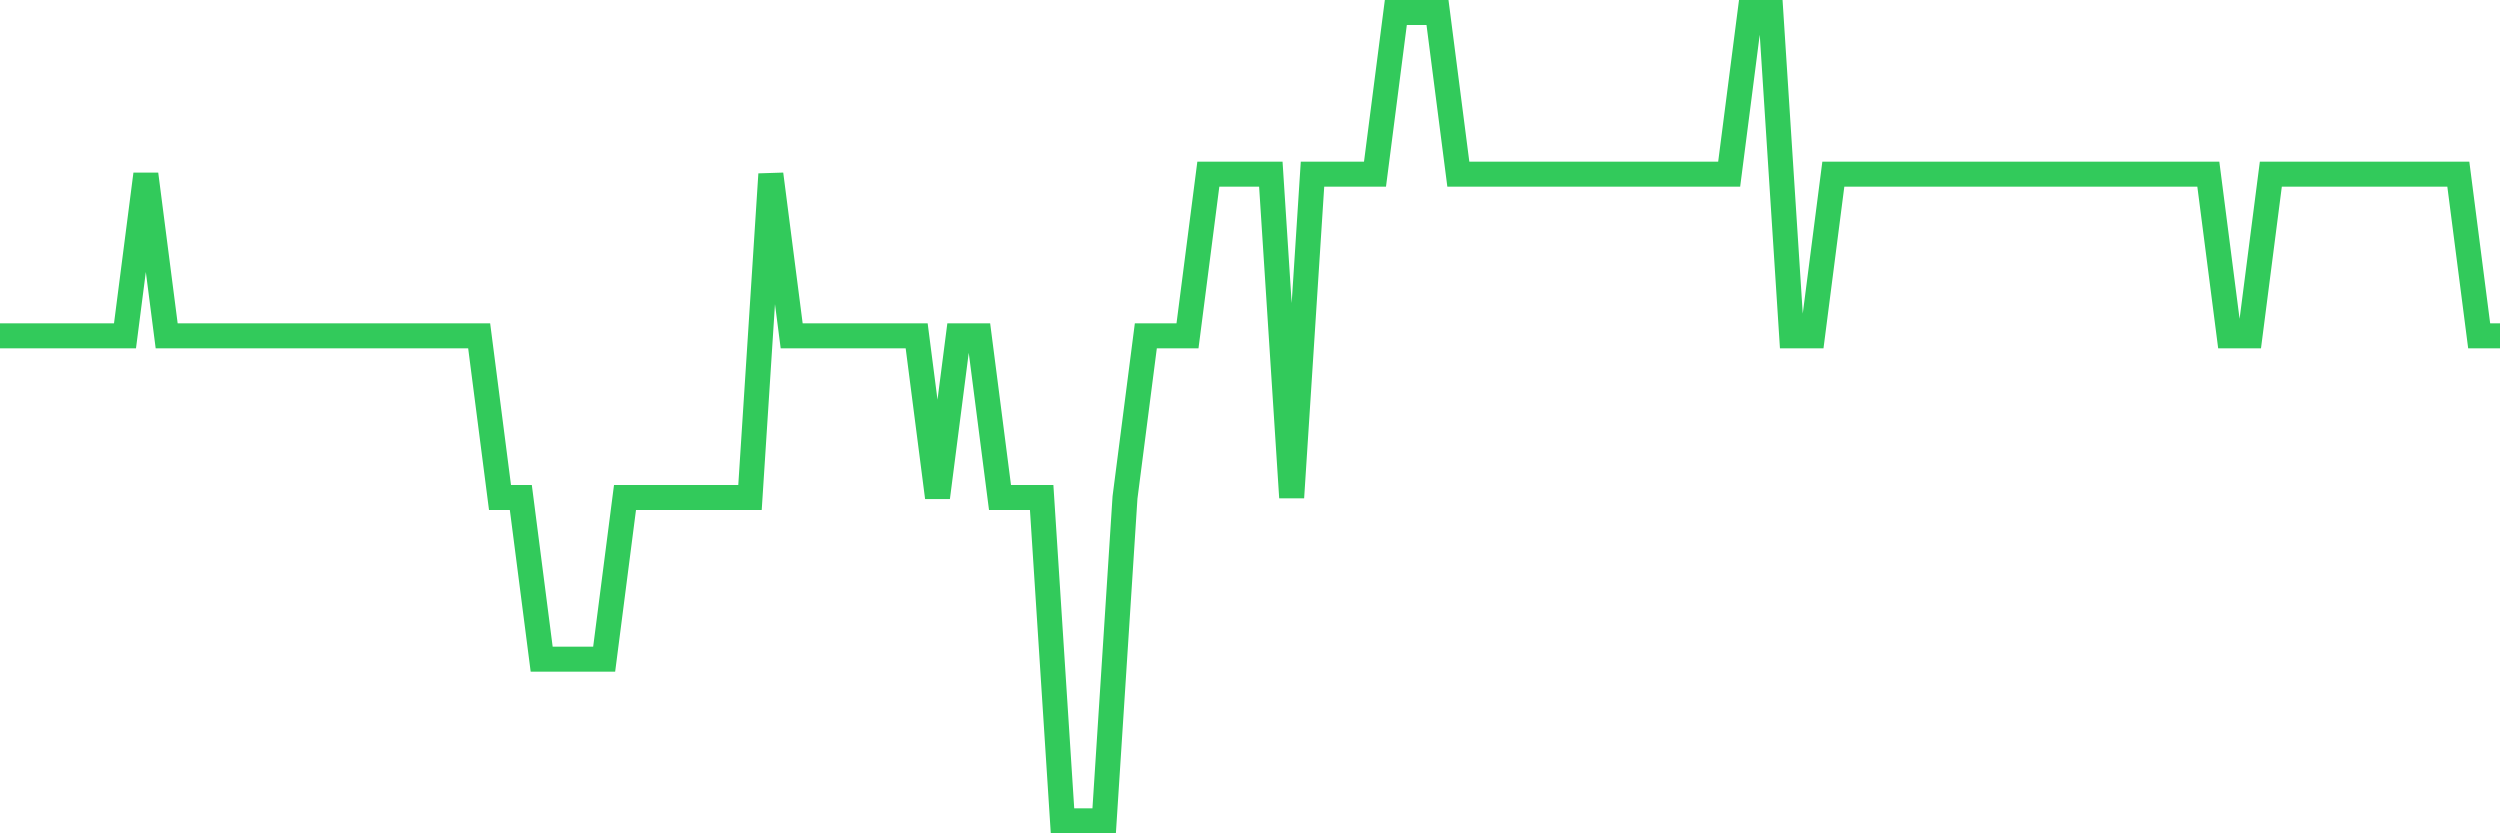 <svg
  xmlns="http://www.w3.org/2000/svg"
  xmlns:xlink="http://www.w3.org/1999/xlink"
  width="120"
  height="40"
  viewBox="0 0 120 40"
  preserveAspectRatio="none"
>
  <polyline
    points="0,16.12 1,16.12 2,16.12 3,16.12 4,16.12 5,16.12 6,16.12 7,8.36 8,16.12 9,16.12 10,16.12 11,16.12 12,16.12 13,16.12 14,16.12 15,16.12 16,16.12 17,16.12 18,16.12 19,16.12 20,16.12 21,16.12 22,16.12 23,16.12 24,23.88 25,23.88 26,31.64 27,31.64 28,31.64 29,31.64 30,23.88 31,23.88 32,23.88 33,23.88 34,23.88 35,23.88 36,23.88 37,8.36 38,16.12 39,16.12 40,16.12 41,16.12 42,16.12 43,16.12 44,16.12 45,23.88 46,16.12 47,16.12 48,23.88 49,23.88 50,23.88 51,39.4 52,39.4 53,39.4 54,23.88 55,16.12 56,16.12 57,16.12 58,8.36 59,8.36 60,8.36 61,8.36 62,23.88 63,8.36 64,8.36 65,8.36 66,8.36 67,0.6 68,0.6 69,0.6 70,8.36 71,8.36 72,8.36 73,8.36 74,8.36 75,8.36 76,8.36 77,8.36 78,8.36 79,8.36 80,8.36 81,8.36 82,8.36 83,8.36 84,0.6 85,0.6 86,16.12 87,16.12 88,8.36 89,8.36 90,8.36 91,8.36 92,8.36 93,8.36 94,8.36 95,8.36 96,8.36 97,8.36 98,8.36 99,8.36 100,8.36 101,8.36 102,8.36 103,8.36 104,8.36 105,8.36 106,8.36 107,16.12 108,16.12 109,8.36 110,8.36 111,8.36 112,8.36 113,8.36 114,8.36 115,8.36 116,8.36 117,8.36 118,8.36 119,16.12 120,16.12"
    fill="none"
    stroke="#32ca5b"
    stroke-width="1.2"
  >
  </polyline>
</svg>